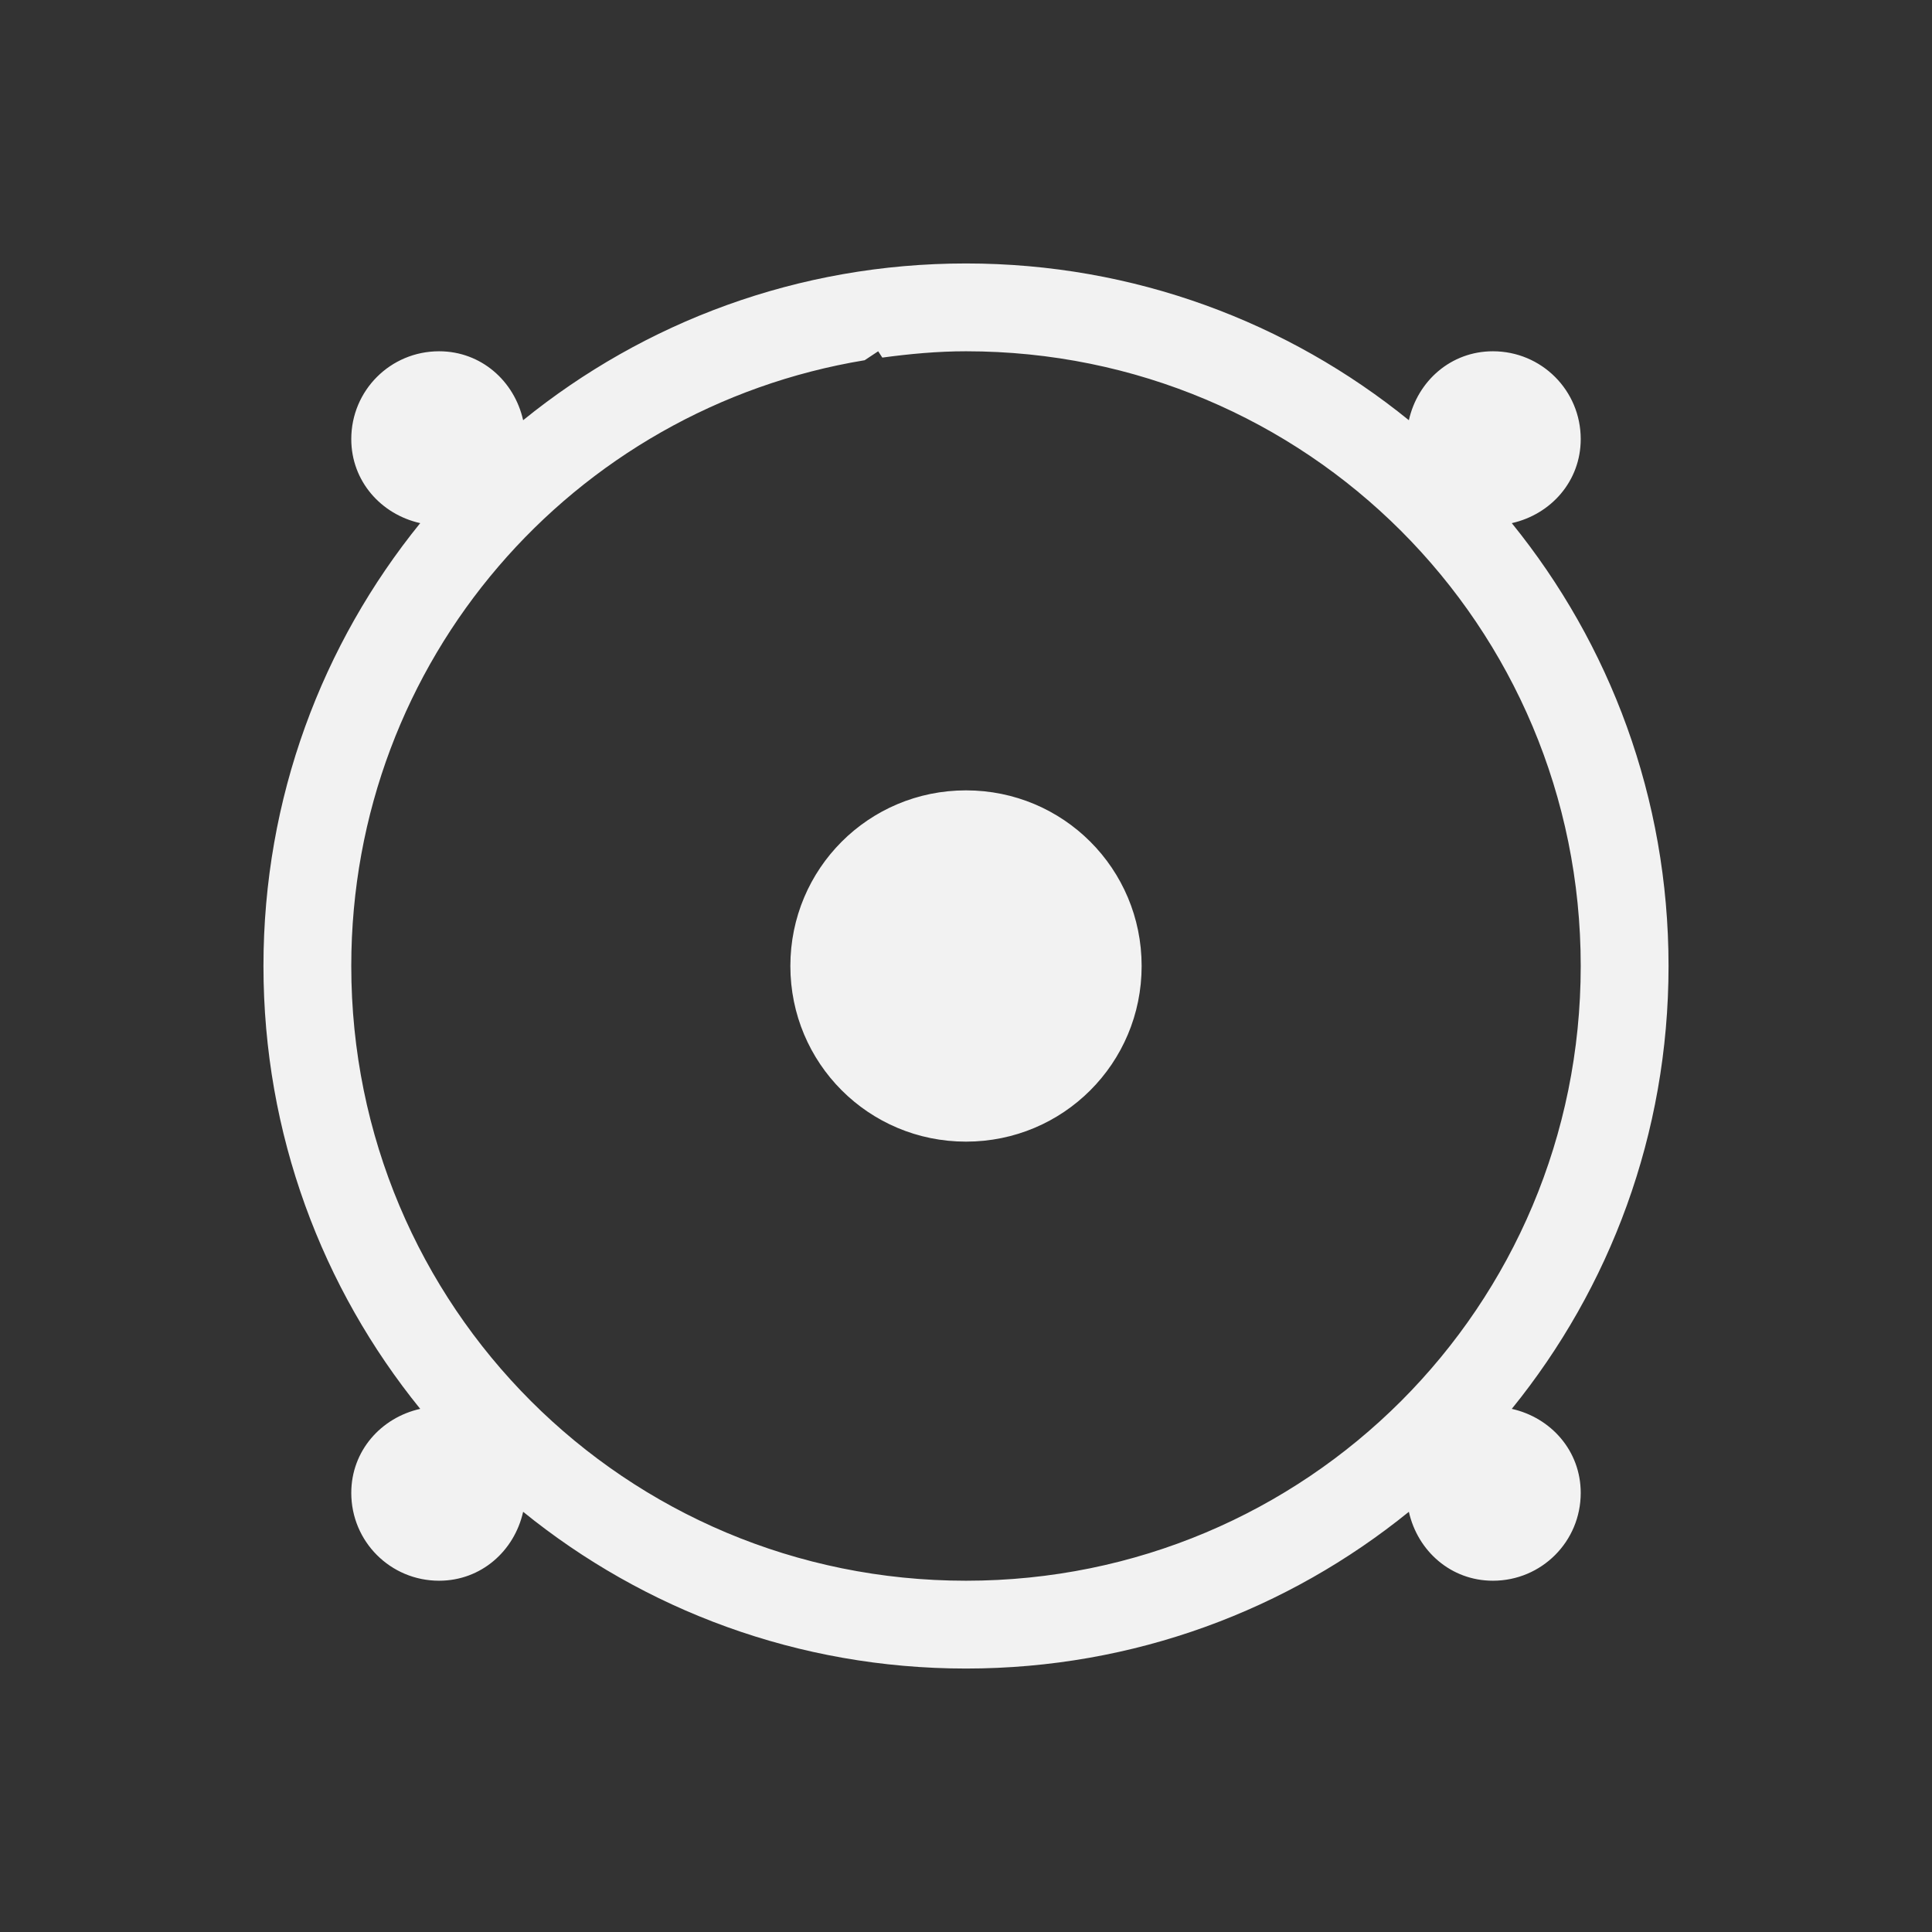 <?xml version="1.0" encoding="UTF-8" standalone="no"?>
<!-- Created with Inkscape (http://www.inkscape.org/) -->

<svg
   xmlns:dc="http://purl.org/dc/elements/1.1/"
   xmlns:cc="http://creativecommons.org/ns#"
   xmlns:rdf="http://www.w3.org/1999/02/22-rdf-syntax-ns#"
   xmlns:svg="http://www.w3.org/2000/svg"
   xmlns="http://www.w3.org/2000/svg"
   xmlns:sodipodi="http://sodipodi.sourceforge.net/DTD/sodipodi-0.dtd"
   xmlns:inkscape="http://www.inkscape.org/namespaces/inkscape"
   width="22"
   height="22"
   id="svg3049"
   version="1.1"
   inkscape:version="0.48+devel r"
   sodipodi:docname="speaker.svg"
   inkscape:export-filename="/home/uri/.kde/share/icons/NITRUX-KDE/16x16/actions/view-right-new.png"
   inkscape:export-xdpi="30"
   inkscape:export-ydpi="30">
  <rect width="100%" height="100%" fill="#333333" stroke="none"/>
  <defs
     id="defs3051" />
  <sodipodi:namedview
     id="base"
     pagecolor="#ffffff"
     bordercolor="#666666"
     borderopacity="1.0"
     inkscape:pageopacity="0.0"
     inkscape:pageshadow="2"
     inkscape:zoom="26.422189"
     inkscape:cx="7.4743653"
     inkscape:cy="10.630558"
     inkscape:document-units="px"
     inkscape:current-layer="layer1"
     showgrid="true"
     fit-margin-top="0"
     fit-margin-left="0"
     fit-margin-right="0"
     fit-margin-bottom="0"
     inkscape:window-width="1366"
     inkscape:window-height="666"
     inkscape:window-x="-2"
     inkscape:window-y="25"
     inkscape:window-maximized="1"
     inkscape:showpageshadow="false"
     borderlayer="true">
    <sodipodi:guide
       position="2,20"
       orientation="18,0"
       id="guide4067" />
    <sodipodi:guide
       position="2,2"
       orientation="0,18"
       id="guide4069" />
    <sodipodi:guide
       position="20,2"
       orientation="-18,0"
       id="guide4071" />
    <sodipodi:guide
       position="20,20"
       orientation="0,-18"
       id="guide4073" />
    <sodipodi:guide
       position="3,19"
       orientation="16,0"
       id="guide4077" />
    <sodipodi:guide
       position="3,3"
       orientation="0,16"
       id="guide4079" />
    <sodipodi:guide
       position="19,3"
       orientation="-16,0"
       id="guide4081" />
    <sodipodi:guide
       position="19,19"
       orientation="0,-16"
       id="guide4083" />
    <inkscape:grid
       type="xygrid"
       id="grid4085" />
  </sodipodi:namedview>
  <g
     inkscape:label="Capa 1"
     inkscape:groupmode="layer"
     id="layer1"
     transform="translate(-421.714,-525.791)">
    <path
       style="opacity:1;fill:#f2f2f2;fill-opacity:1;stroke:none;stroke-width:2.8;stroke-miterlimit:4;stroke-dasharray:none;stroke-opacity:0.55"
       d="M 11 3 C 9.084 3 7.332 3.67 5.957 4.785 C 5.857 4.338 5.478 4 5 4 C 4.446 4 4 4.446 4 5 C 4 5.478 4.338 5.857 4.785 5.957 C 3.67 7.332 3 9.084 3 11 C 3 12.916 3.67 14.668 4.785 16.043 C 4.338 16.143 4 16.522 4 17 C 4 17.554 4.446 18 5 18 C 5.478 18 5.857 17.662 5.957 17.215 C 7.332 18.33 9.084 19 11 19 C 12.916 19 14.668 18.33 16.043 17.215 C 16.143 17.662 16.522 18 17 18 C 17.554 18 18 17.554 18 17 C 18 16.522 17.662 16.143 17.215 16.043 C 18.33 14.668 19 12.916 19 11 C 19 9.084 18.33 7.332 17.215 5.957 C 17.662 5.857 18 5.478 18 5 C 18 4.446 17.554 4 17 4 C 16.522 4 16.143 4.338 16.043 4.785 C 14.668 3.67 12.916 3 11 3 z M 10 4 L 10.047 4.072 C 10.359 4.03 10.675 4 11 4 C 14.878 4 18 7.122 18 11 C 18 14.878 14.878 18 11 18 C 7.122 18 4 14.878 4 11 C 4 7.516 6.522 4.65 9.846 4.102 L 10 4 z M 11 9 C 9.892 9 9 9.892 9 11 C 9 12.108 9.892 13 11 13 C 12.108 13 13 12.108 13 11 C 13 9.892 12.108 9 11 9 z "
       transform="translate(421.714,525.791)"
       id="rect3344" />
  </g>
</svg>
